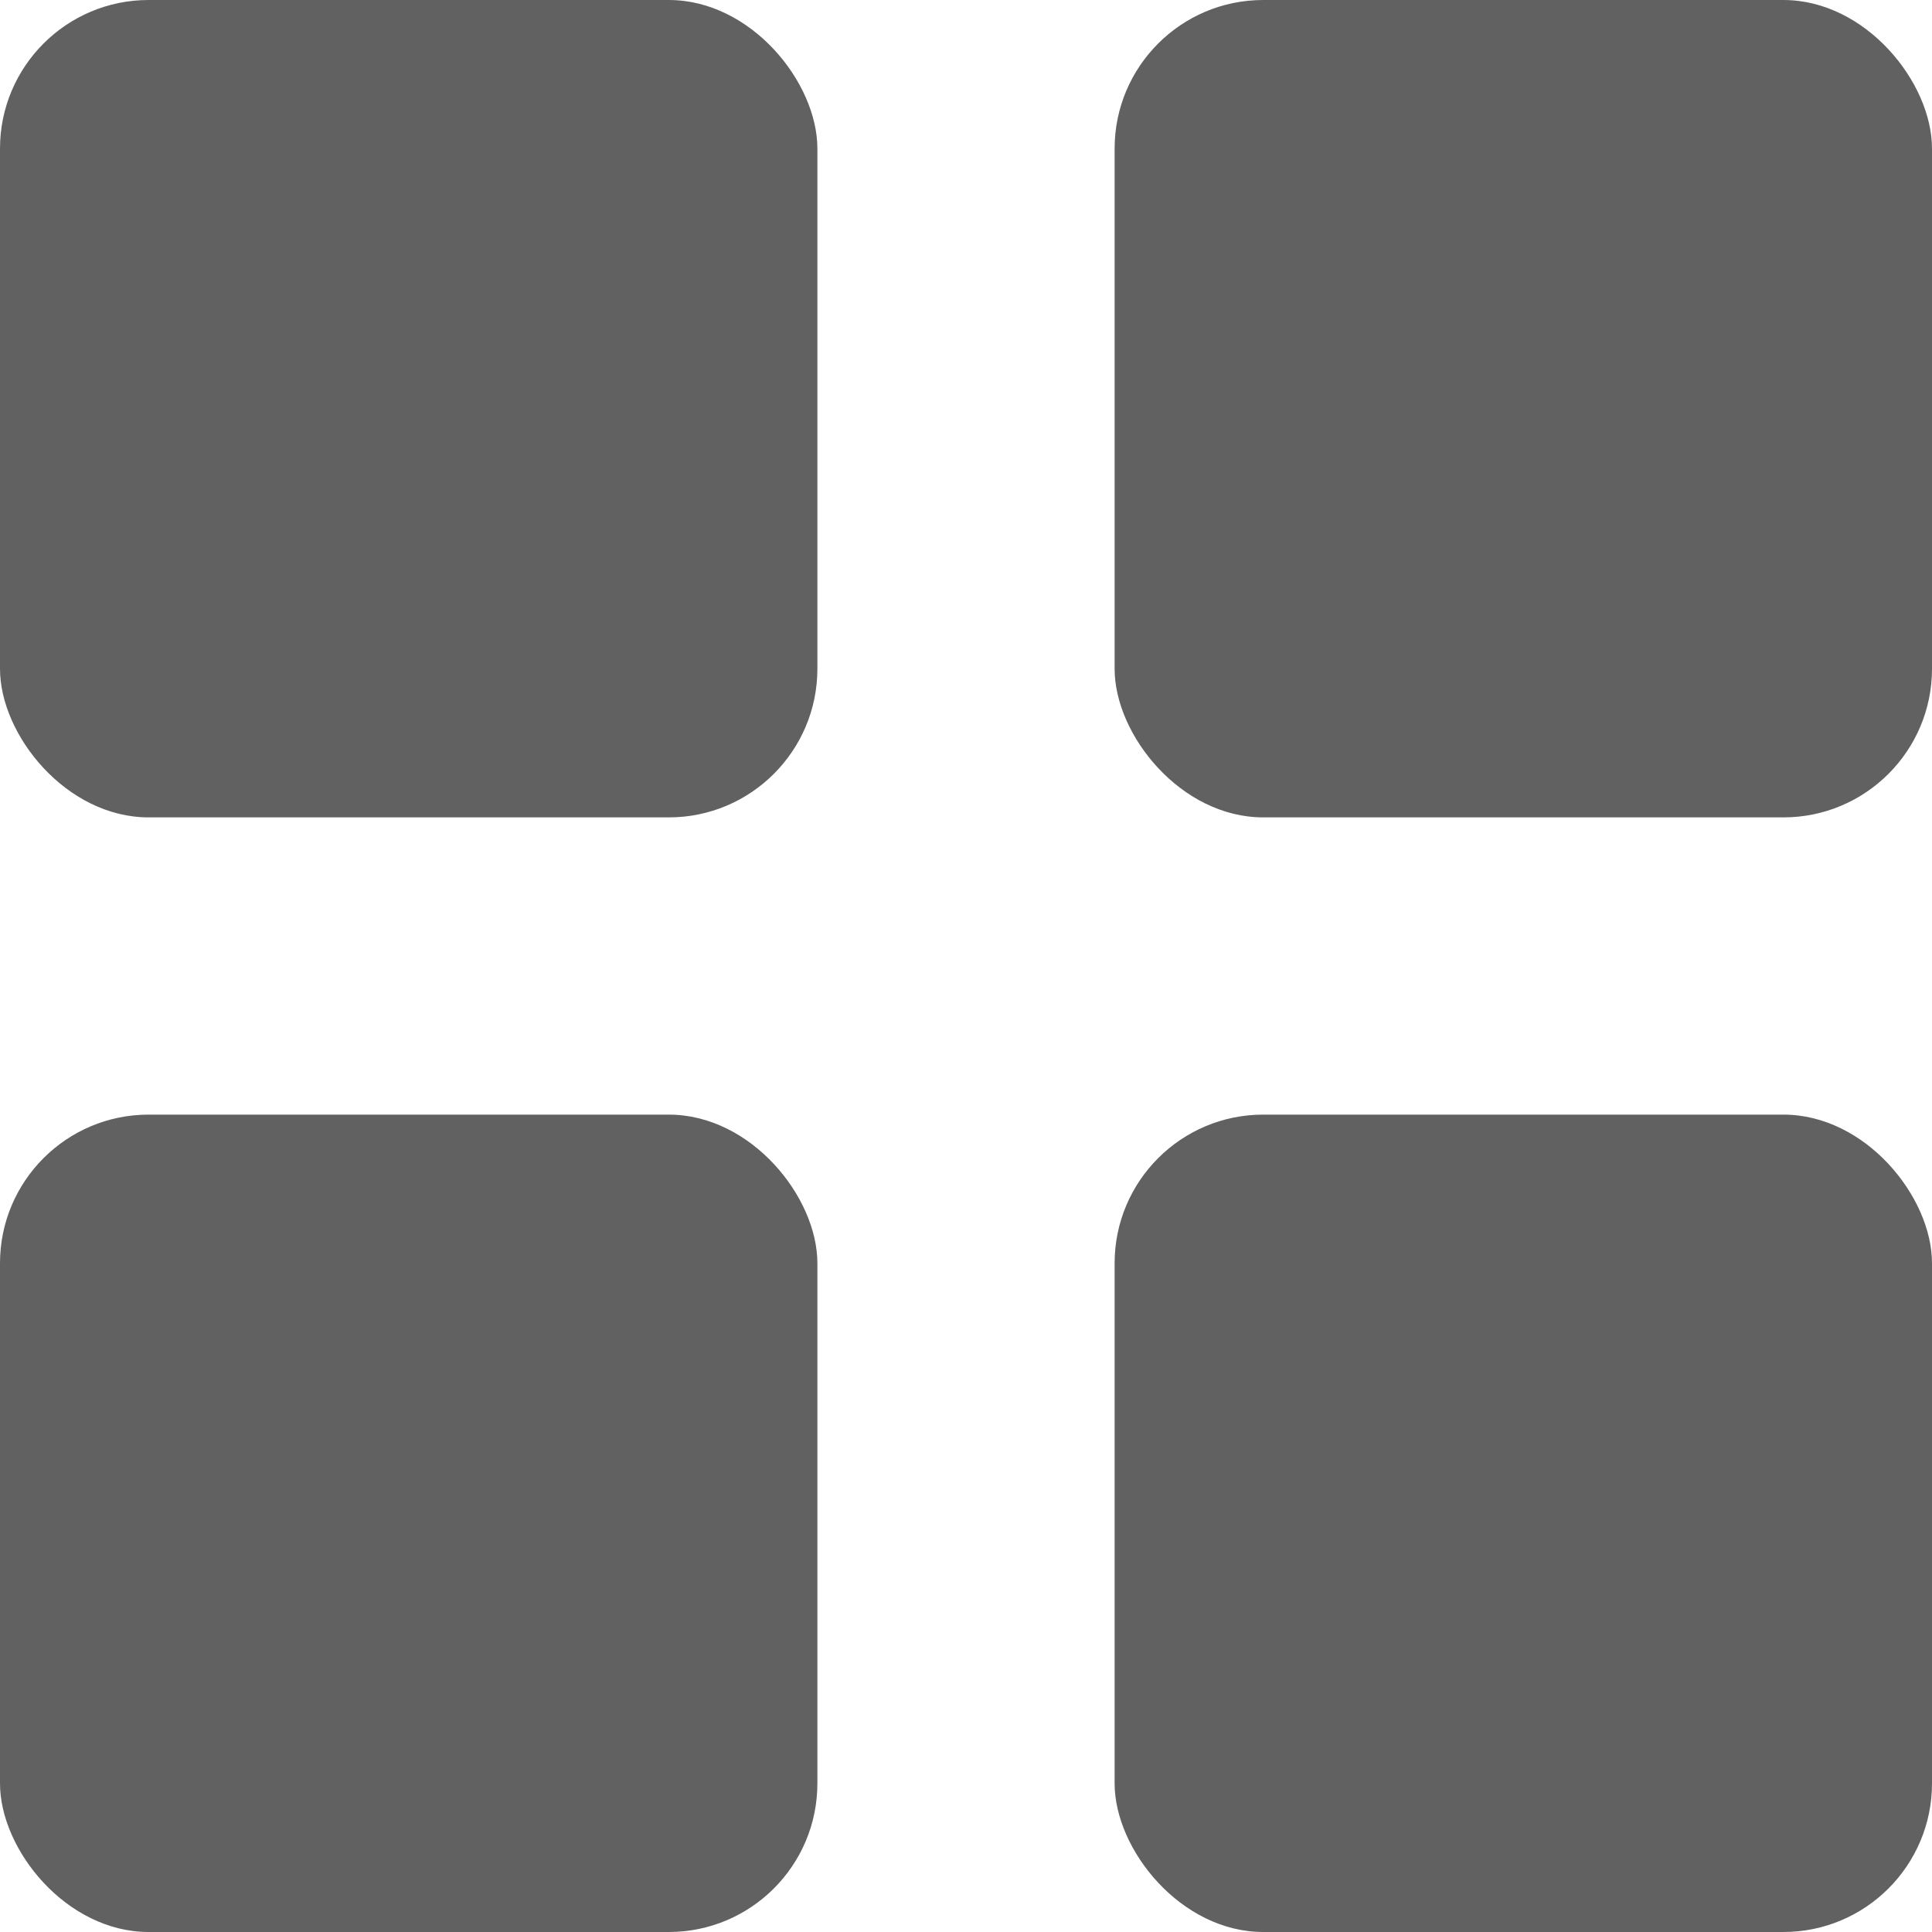<svg width="26" height="26" viewBox="0 0 26 26" fill="none" xmlns="http://www.w3.org/2000/svg">
<rect width="11" height="11" rx="2" fill="#616161"/>
<rect y="15" width="11" height="11" rx="2" fill="#616161"/>
<rect x="15" width="11" height="11" rx="2" fill="#616161"/>
<rect x="15" y="15" width="11" height="11" rx="2" fill="#616161"/>
</svg>
